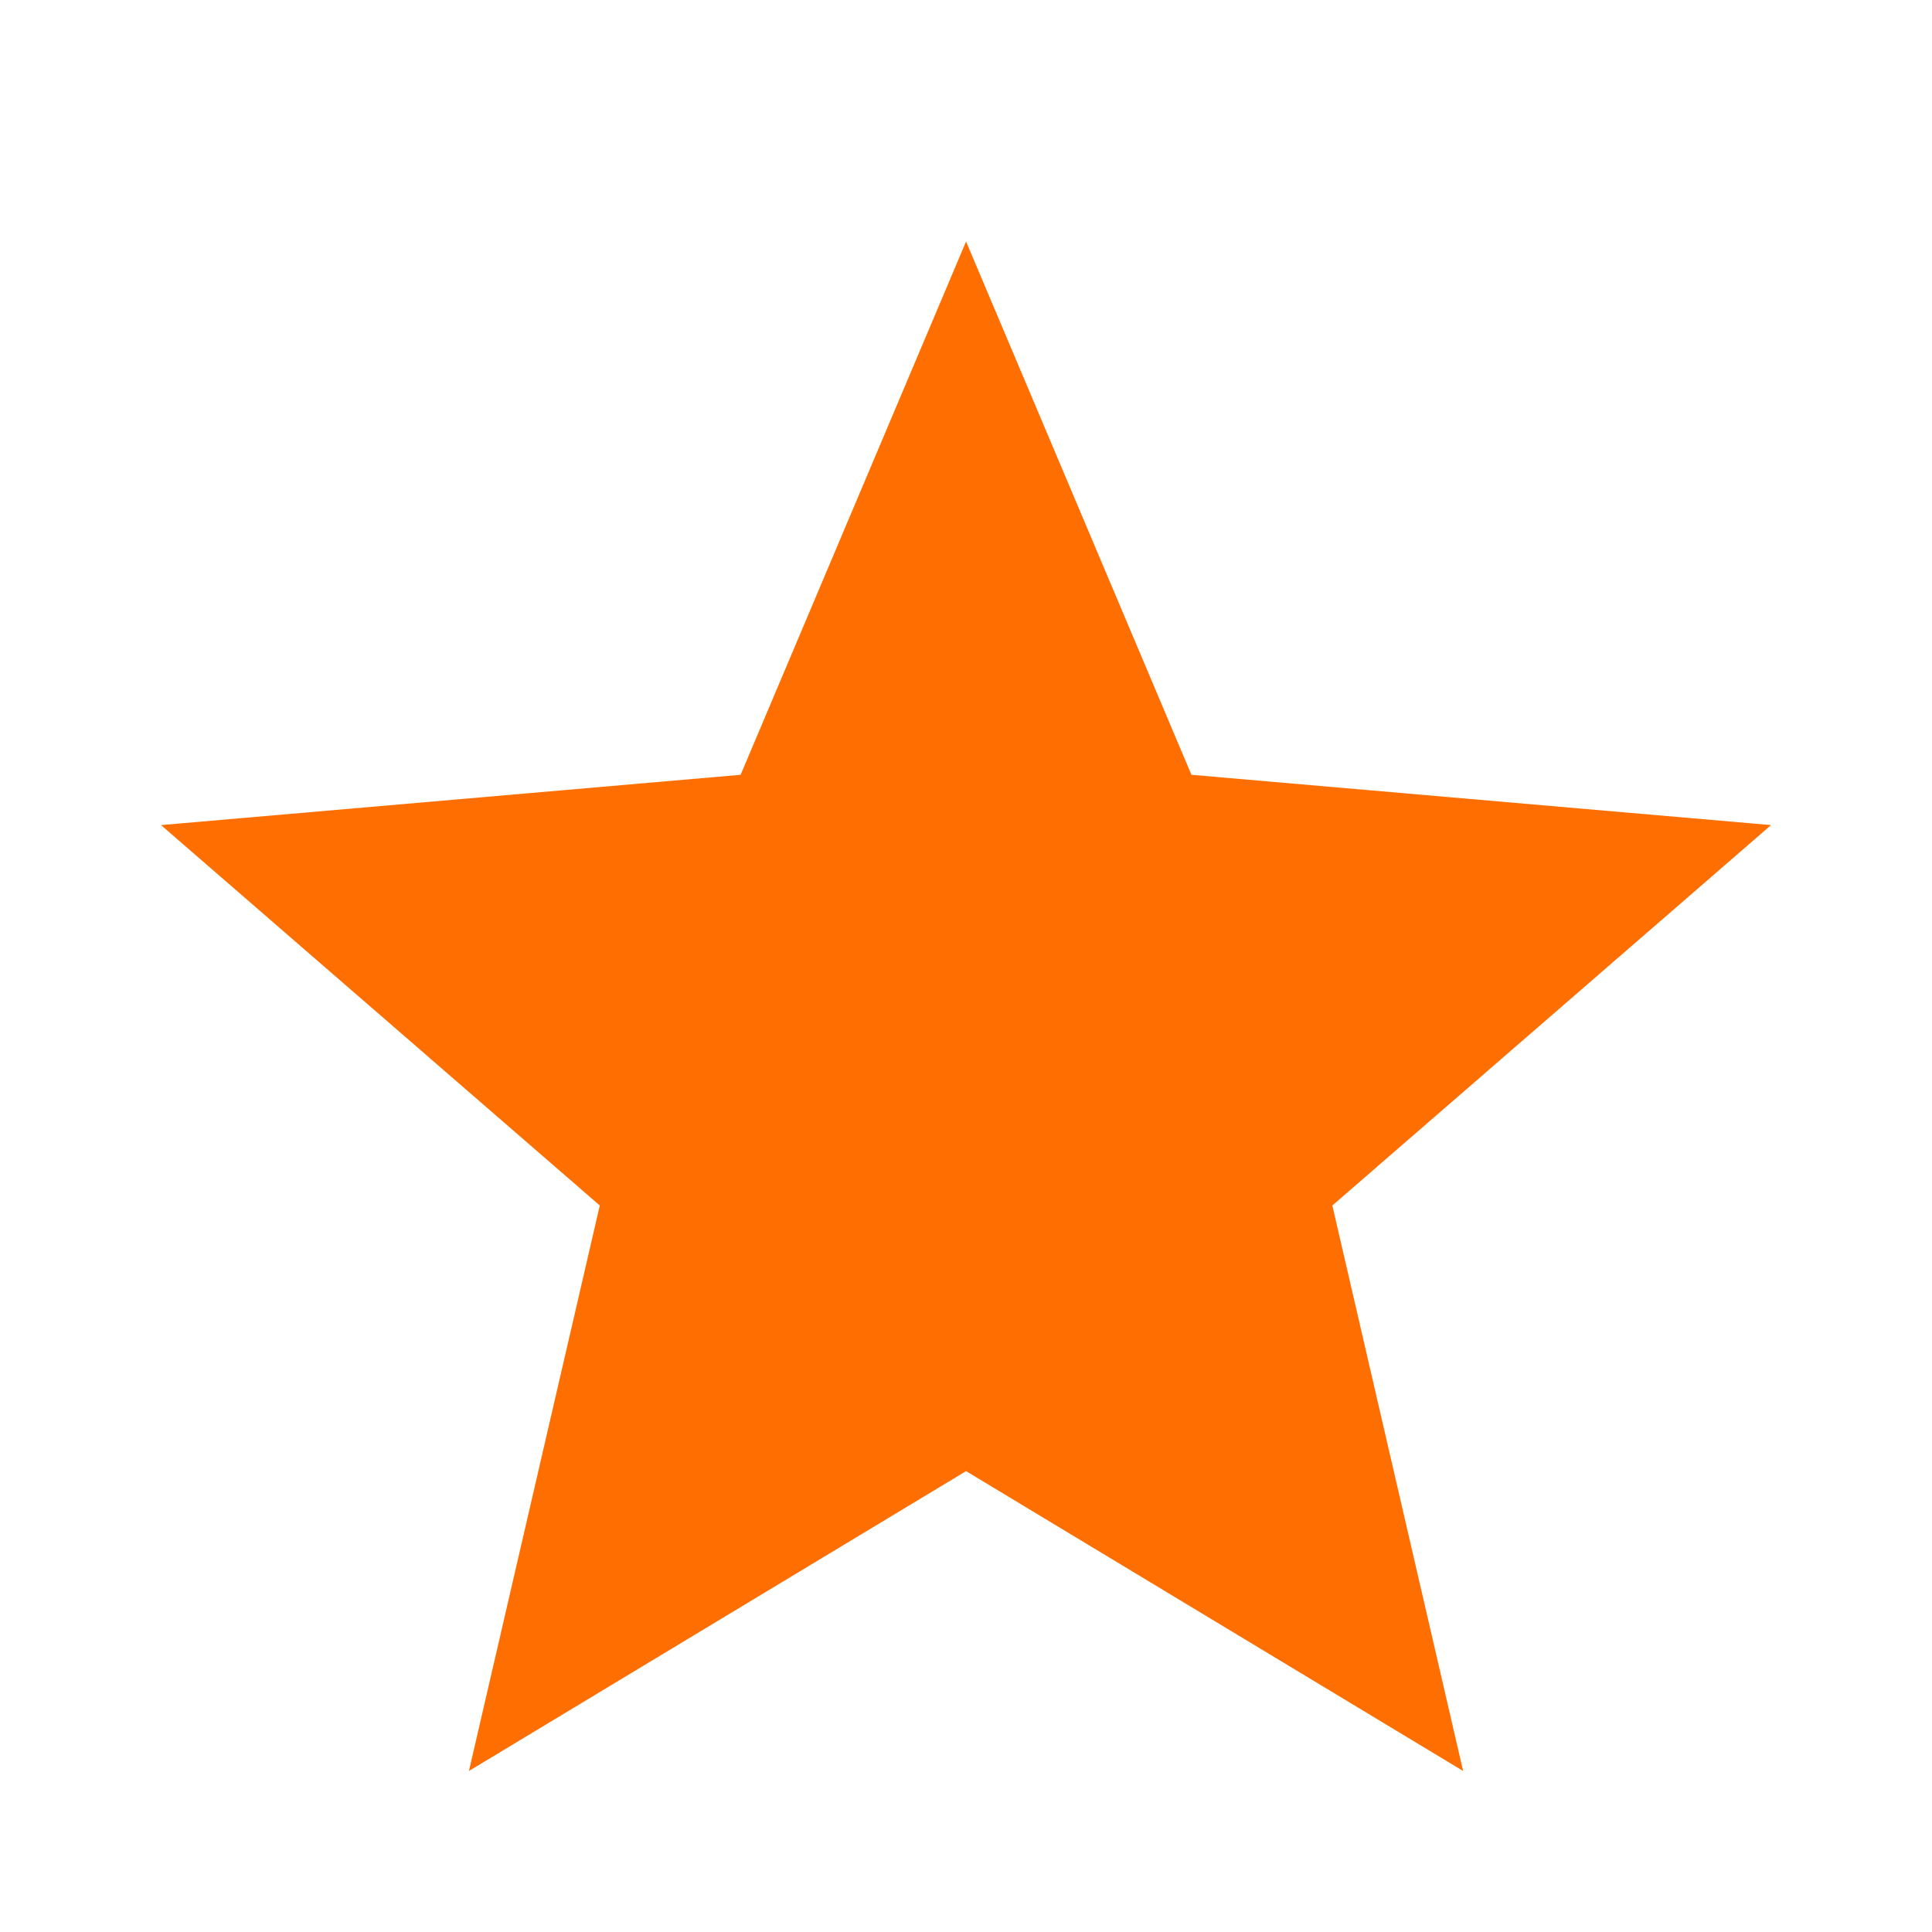 <svg width="29" height="29" viewBox="0 0 29 29" fill="none" xmlns="http://www.w3.org/2000/svg">
<mask id="mask0_265_551" style="mask-type:alpha" maskUnits="userSpaceOnUse" x="0" y="0" width="29" height="29">
<rect width="29" height="29" fill="#D9D9D9"/>
</mask>
<g mask="url(#mask0_265_551)">
<path d="M7.039 26.583L9.003 18.095L2.417 12.385L11.117 11.63L14.501 3.625L17.884 11.63L26.584 12.385L19.999 18.095L21.962 26.583L14.501 22.082L7.039 26.583Z" fill="#FF6E00"/>
</g>
</svg>

